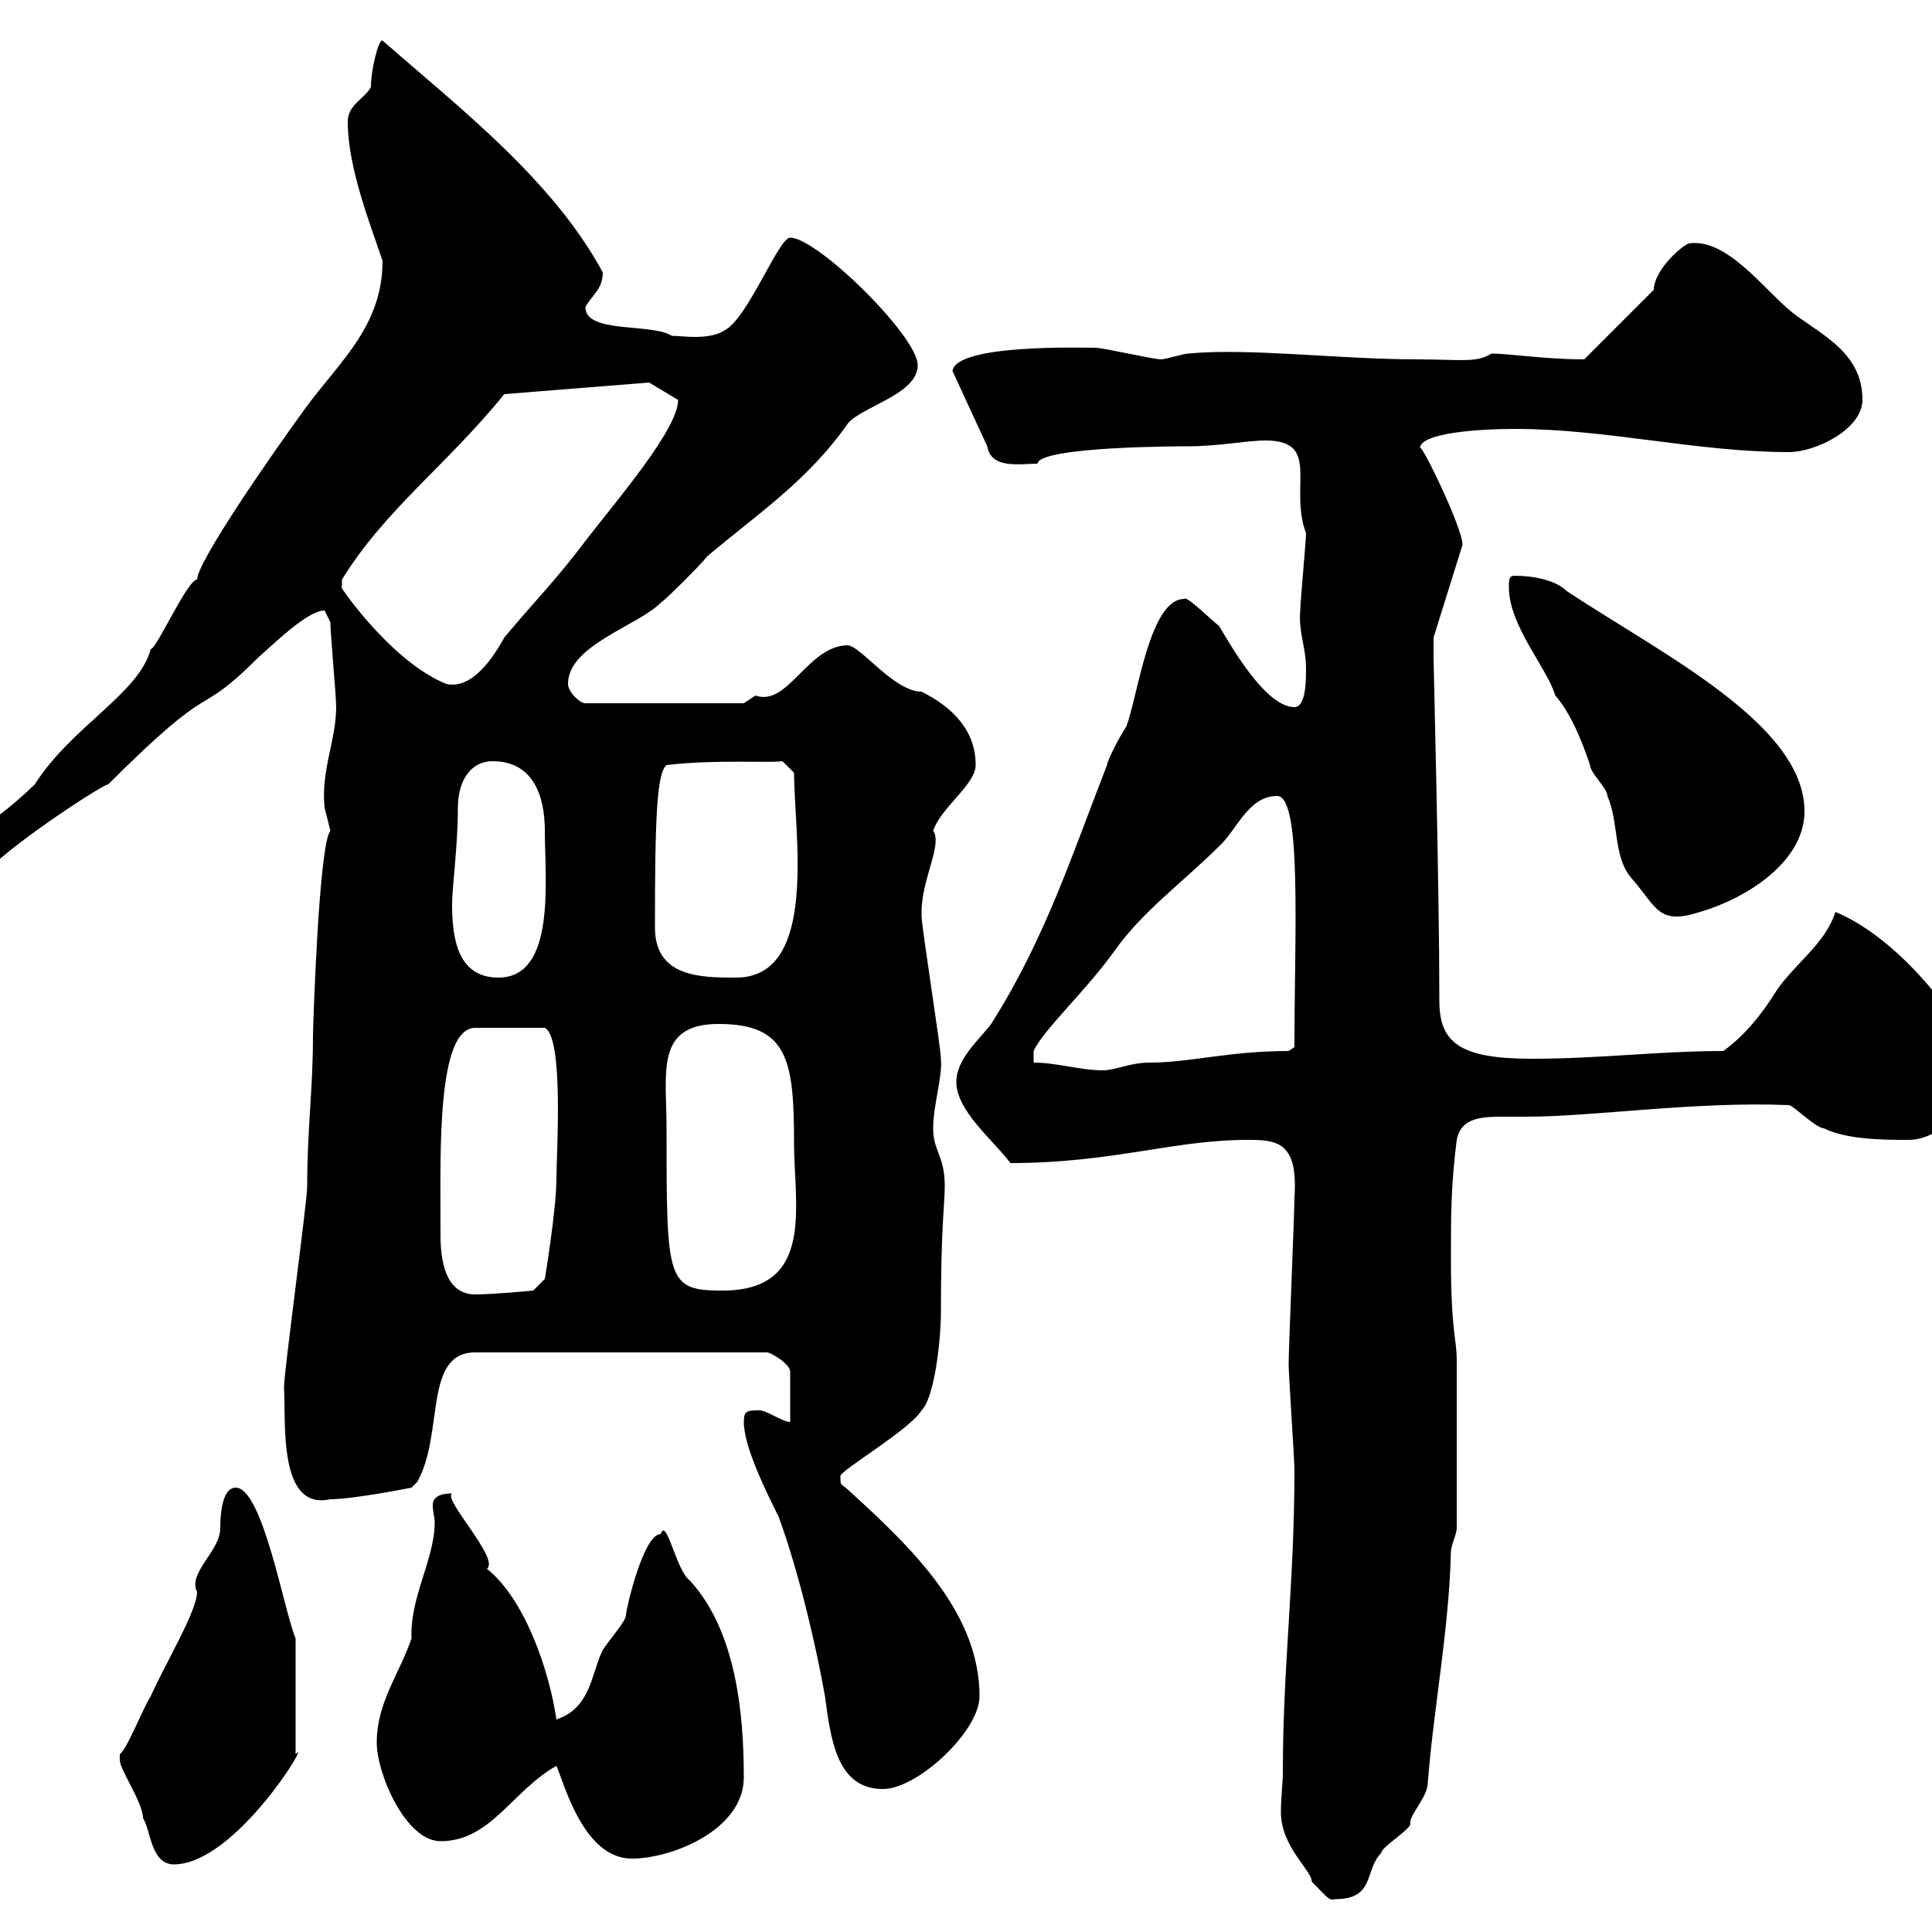 <svg xmlns="http://www.w3.org/2000/svg" xmlns:xlink="http://www.w3.org/1999/xlink" width="300" height="300"><path d="M199.20 275.10C199.20 276.90 198.90 279 198.90 281.40C198.90 286.80 203.70 290.40 203.70 292.20C206.10 294.60 206.40 295.20 207.30 294.90C213.60 294.90 211.80 290.40 214.50 287.70C214.50 286.80 219 284.10 219 283.20C218.70 282 221.70 279 221.70 276.90C222.60 265.20 225 253.20 225.30 240.90C225.30 240 226.20 238.20 226.20 237.30L226.20 211.20C226.20 207.90 225.30 206.70 225.30 195.60C225.30 188.40 225.30 184.20 226.20 177C226.80 173.70 229.80 173.40 233.10 173.40C234.60 173.40 236.10 173.40 237 173.40C247.50 173.40 263.10 171 277.80 171.60C278.40 171.60 282 175.20 283.20 175.20C286.80 177 292.80 177 296.40 177C301.80 177 307.20 170.40 307.20 165C303 155.70 293.70 145.20 285 141.60C283.50 146.40 279 149.40 276 153.60C273.60 157.50 270.90 160.80 267.60 163.20C257.70 163.20 248.40 164.40 237.90 164.40C226.80 164.40 223.50 162 223.50 155.40C223.50 137.40 222.60 103.50 222.60 102C222.60 102 222.60 100.20 222.60 99L227.10 84.60C227.10 81.90 220.50 68.40 220.50 69.60C220.50 67.20 229.80 66.60 235.20 66.60C249.60 66.60 263.40 70.20 277.80 70.20C282 70.20 289.20 66.60 289.20 62.10C289.20 54.90 283.20 52.20 278.40 48.60C273.90 45 268.20 36.90 262.20 37.80C260.40 38.70 256.80 42.30 256.80 45L246 55.80C240 55.80 234.30 54.90 231.60 54.90C229.20 56.40 226.80 55.80 219.90 55.80C208.20 55.80 193.80 54 184.50 54.90C183.90 54.90 180.90 55.80 180.30 55.80C179.10 55.80 171.30 54 170.10 54C168 54 148.50 53.40 147.90 57.60L153.30 69.30C153.90 72.90 158.40 72 161.10 72C161.40 69.30 183.60 69.30 184.50 69.30C189.30 69.30 193.50 68.40 196.50 68.40C205.20 68.40 200.10 75.60 202.80 82.80C202.80 84 201.90 93.60 201.90 94.80C201.60 98.10 202.80 100.50 202.80 103.80C202.80 105.60 202.80 109.80 201 109.80C196.50 109.80 191.10 100.20 189.30 97.20C188.10 96.30 184.20 92.40 183.90 93C178.50 93 176.70 108 174.90 112.80C173.70 114.60 171.90 118.20 171.90 118.80C166.50 132.60 162.30 145.80 153.90 159C152.10 161.40 148.50 164.40 148.50 168C148.50 172.50 154.20 177 156.90 180.60C172.80 180.60 182.10 177 193.80 177C198.30 177 201.60 177.30 201 186C201 188.40 200.10 209.40 200.10 211.80C200.10 213.60 201 226.50 201 228.30C201 245.70 199.20 258.90 199.20 275.10ZM18.60 273.30C18.60 274.80 22.20 279.90 22.20 282.30C23.40 284.10 23.40 289.50 27 289.50C36.60 289.50 48.60 269.40 45.90 272.40L45.90 254.40C44.10 250.20 40.80 231 36.60 231C34.20 231 34.20 236.40 34.20 237.30C34.20 240.90 29.10 244.20 30.60 247.20C30.60 250.20 25.50 258.60 23.40 263.40C22.20 265.20 19.80 271.50 18.60 272.40C18.60 272.40 18.60 273.30 18.60 273.30ZM86.40 274.20C87.60 276.90 90.60 288.60 98.10 288.60C104.40 288.60 115.50 284.10 115.50 276C115.50 266.10 114.30 253.20 107.10 245.40C105 243.90 103.50 235.50 102.60 238.20C99.90 238.20 97.20 249.90 97.20 250.80C97.20 251.70 94.80 254.40 93.60 256.20C91.80 259.80 91.80 265.20 86.40 267C85.20 258.90 81.30 248.10 75.60 243.60C77.70 242.10 68.70 232.80 70.20 231.90C67.80 231.90 67.20 232.80 67.20 233.70C67.20 234.90 67.50 235.50 67.50 236.40C67.50 242.10 63.60 248.10 63.90 254.40C62.10 259.80 58.50 264.30 58.50 270.60C58.50 275.40 63 285.90 68.40 285.90C76.20 285.90 79.50 278.10 86.40 274.20ZM115.50 220.80C115.50 224.70 119.10 231.90 120.90 235.50C124.20 244.50 126.90 256.50 128.10 263.40C129 270 129.90 277.80 137.10 277.80C142.50 277.80 152.10 268.80 152.10 263.40C152.10 250.80 142.20 240.90 132.30 231.90C130.50 230.10 130.50 231 130.50 229.20C130.50 228.30 141.30 222 143.10 219C145.20 216.90 146.10 207.60 146.10 204C146.10 190.50 146.70 186.90 146.70 184.20C146.70 179.40 144.90 178.80 144.90 175.20C144.90 171.60 146.40 167.10 146.10 164.40C146.10 162.60 143.10 144 143.10 142.20C143.10 142.20 143.10 142.20 143.10 141.60C143.10 136.50 146.40 131.10 144.90 129C146.10 125.40 151.50 121.80 151.50 118.80C151.50 113.40 147.90 109.80 143.10 107.40C138.90 107.40 133.80 100.50 131.70 100.20C125.40 100.20 122.40 109.80 117.30 108C117.30 108 115.50 109.20 115.50 109.20L90.90 109.20C90 109.20 88.20 107.40 88.20 106.20C88.20 100.20 99 97.20 102.60 93.60C103.50 93 108.90 87.60 109.80 86.40C117.60 79.80 125.40 74.70 131.70 65.70C134.10 63 142.50 61.20 142.50 56.70C142.50 52.20 126.90 36.90 122.70 36.90C120.90 36.90 116.10 49.50 112.50 51.30C109.80 53.10 104.40 51.90 104.40 52.20C101.40 50.10 90.90 51.90 90.90 47.70C91.80 45.90 93.60 45 93.60 42.30C85.80 27.90 71.40 16.80 59.40 6.30C58.80 6 57.60 10.80 57.60 13.50C56.70 15.30 54 16.20 54 18.90C54 26.10 57.60 35.10 59.40 40.50C59.40 50.40 53.10 55.80 47.70 63C42 70.80 30.60 87.30 30.60 90C29.10 90 24.30 100.80 23.40 100.80C21.60 107.70 11.10 112.80 5.40 121.80C-2.40 129.30-4.80 128.70-7.20 132.60C-7.20 135.90-4.20 135-1.80 135C3 130.20 16.50 121.50 16.80 121.80C34.20 104.40 30 112.20 40.20 102C42.30 100.20 47.70 94.80 50.40 94.80C50.40 94.80 51.30 96.60 51.30 96.60C51.30 98.40 52.20 108 52.20 109.80C52.20 114.90 49.80 119.70 50.40 125.40C50.40 125.40 51.30 129 51.30 129C49.50 131.10 48.60 159.60 48.60 160.80C48.60 169.20 47.70 175.20 47.70 184.20C47.70 186.60 44.10 213 44.10 215.40C44.40 221.10 43.20 234.60 51.30 232.80C54.90 232.80 63.90 231 63.90 231L64.80 230.10C69 222.60 65.70 210 73.80 210L119.10 210C119.70 210 122.70 211.80 122.70 213L122.70 220.80C121.50 220.80 119.10 219 117.90 219C116.10 219 115.50 219 115.50 220.80ZM68.40 191.40C68.40 190.20 68.40 190.20 68.40 190.20C68.40 179.10 67.80 159.60 73.80 159.60L84.60 159.60C87.60 161.10 86.40 179.40 86.40 183C86.40 187.80 84.60 198.60 84.60 198.60L82.80 200.40C82.80 200.40 76.50 201 73.80 201C68.40 201 68.40 193.80 68.40 191.40ZM103.50 175.20C103.50 166.50 101.70 159 111.60 159C122.40 159 123.30 164.70 123.30 177.60C123.30 187.20 126.60 200.40 112.20 200.40C103.50 200.40 103.50 198.90 103.50 175.20ZM160.50 165L160.50 163.20C162 159.90 168.60 153.90 173.10 147.60C177.30 141.60 183.90 136.80 189.30 131.40C192 129 193.80 123.60 198.30 123.60C202.20 123.60 201 144.90 201 162.60L200.10 163.20C190.80 163.20 184.80 165 178.50 165C175.50 165 173.10 166.20 171.30 166.20C167.70 166.20 164.10 165 160.50 165ZM70.20 140.40C70.20 137.70 71.10 131.40 71.10 125.40C71.10 121.50 72.90 118.20 76.50 118.20C82.80 118.20 84.60 123.60 84.60 129C84.60 136.50 86.40 151.80 77.40 151.80C71.10 151.80 70.20 145.80 70.20 140.40ZM101.70 144C101.70 126.90 102 120 103.50 118.80C111 117.90 119.40 118.50 121.50 118.20L123.30 120C123.30 129.30 127.20 151.80 114.30 151.80C108.90 151.80 101.70 151.80 101.70 144ZM234.30 91.20C234.30 97.20 240.30 103.80 241.50 108C243.90 110.70 245.70 115.20 246.90 118.80C246.90 120 249.60 122.40 249.60 123.60C251.40 127.80 250.50 132.90 253.20 136.20C257.40 141 257.40 143.70 264 141.60C271.20 139.50 280.20 133.80 280.20 126C280.20 112.50 258.30 101.70 243.30 91.80C241.50 90 237.90 89.40 235.20 89.40C234.30 89.40 234.30 90 234.30 91.20ZM53.10 90C59.70 79.20 69.60 72 78.30 61.20L100.80 59.40L105.30 62.10C105.30 66.60 96 77.40 90.90 84C86.40 90 82.80 93.60 78.30 99C76.50 102.30 73.20 107.10 69.30 106.20C60.30 102.60 51.60 89.40 53.10 91.20C53.10 91.20 53.10 91.20 53.10 90Z"/></svg>